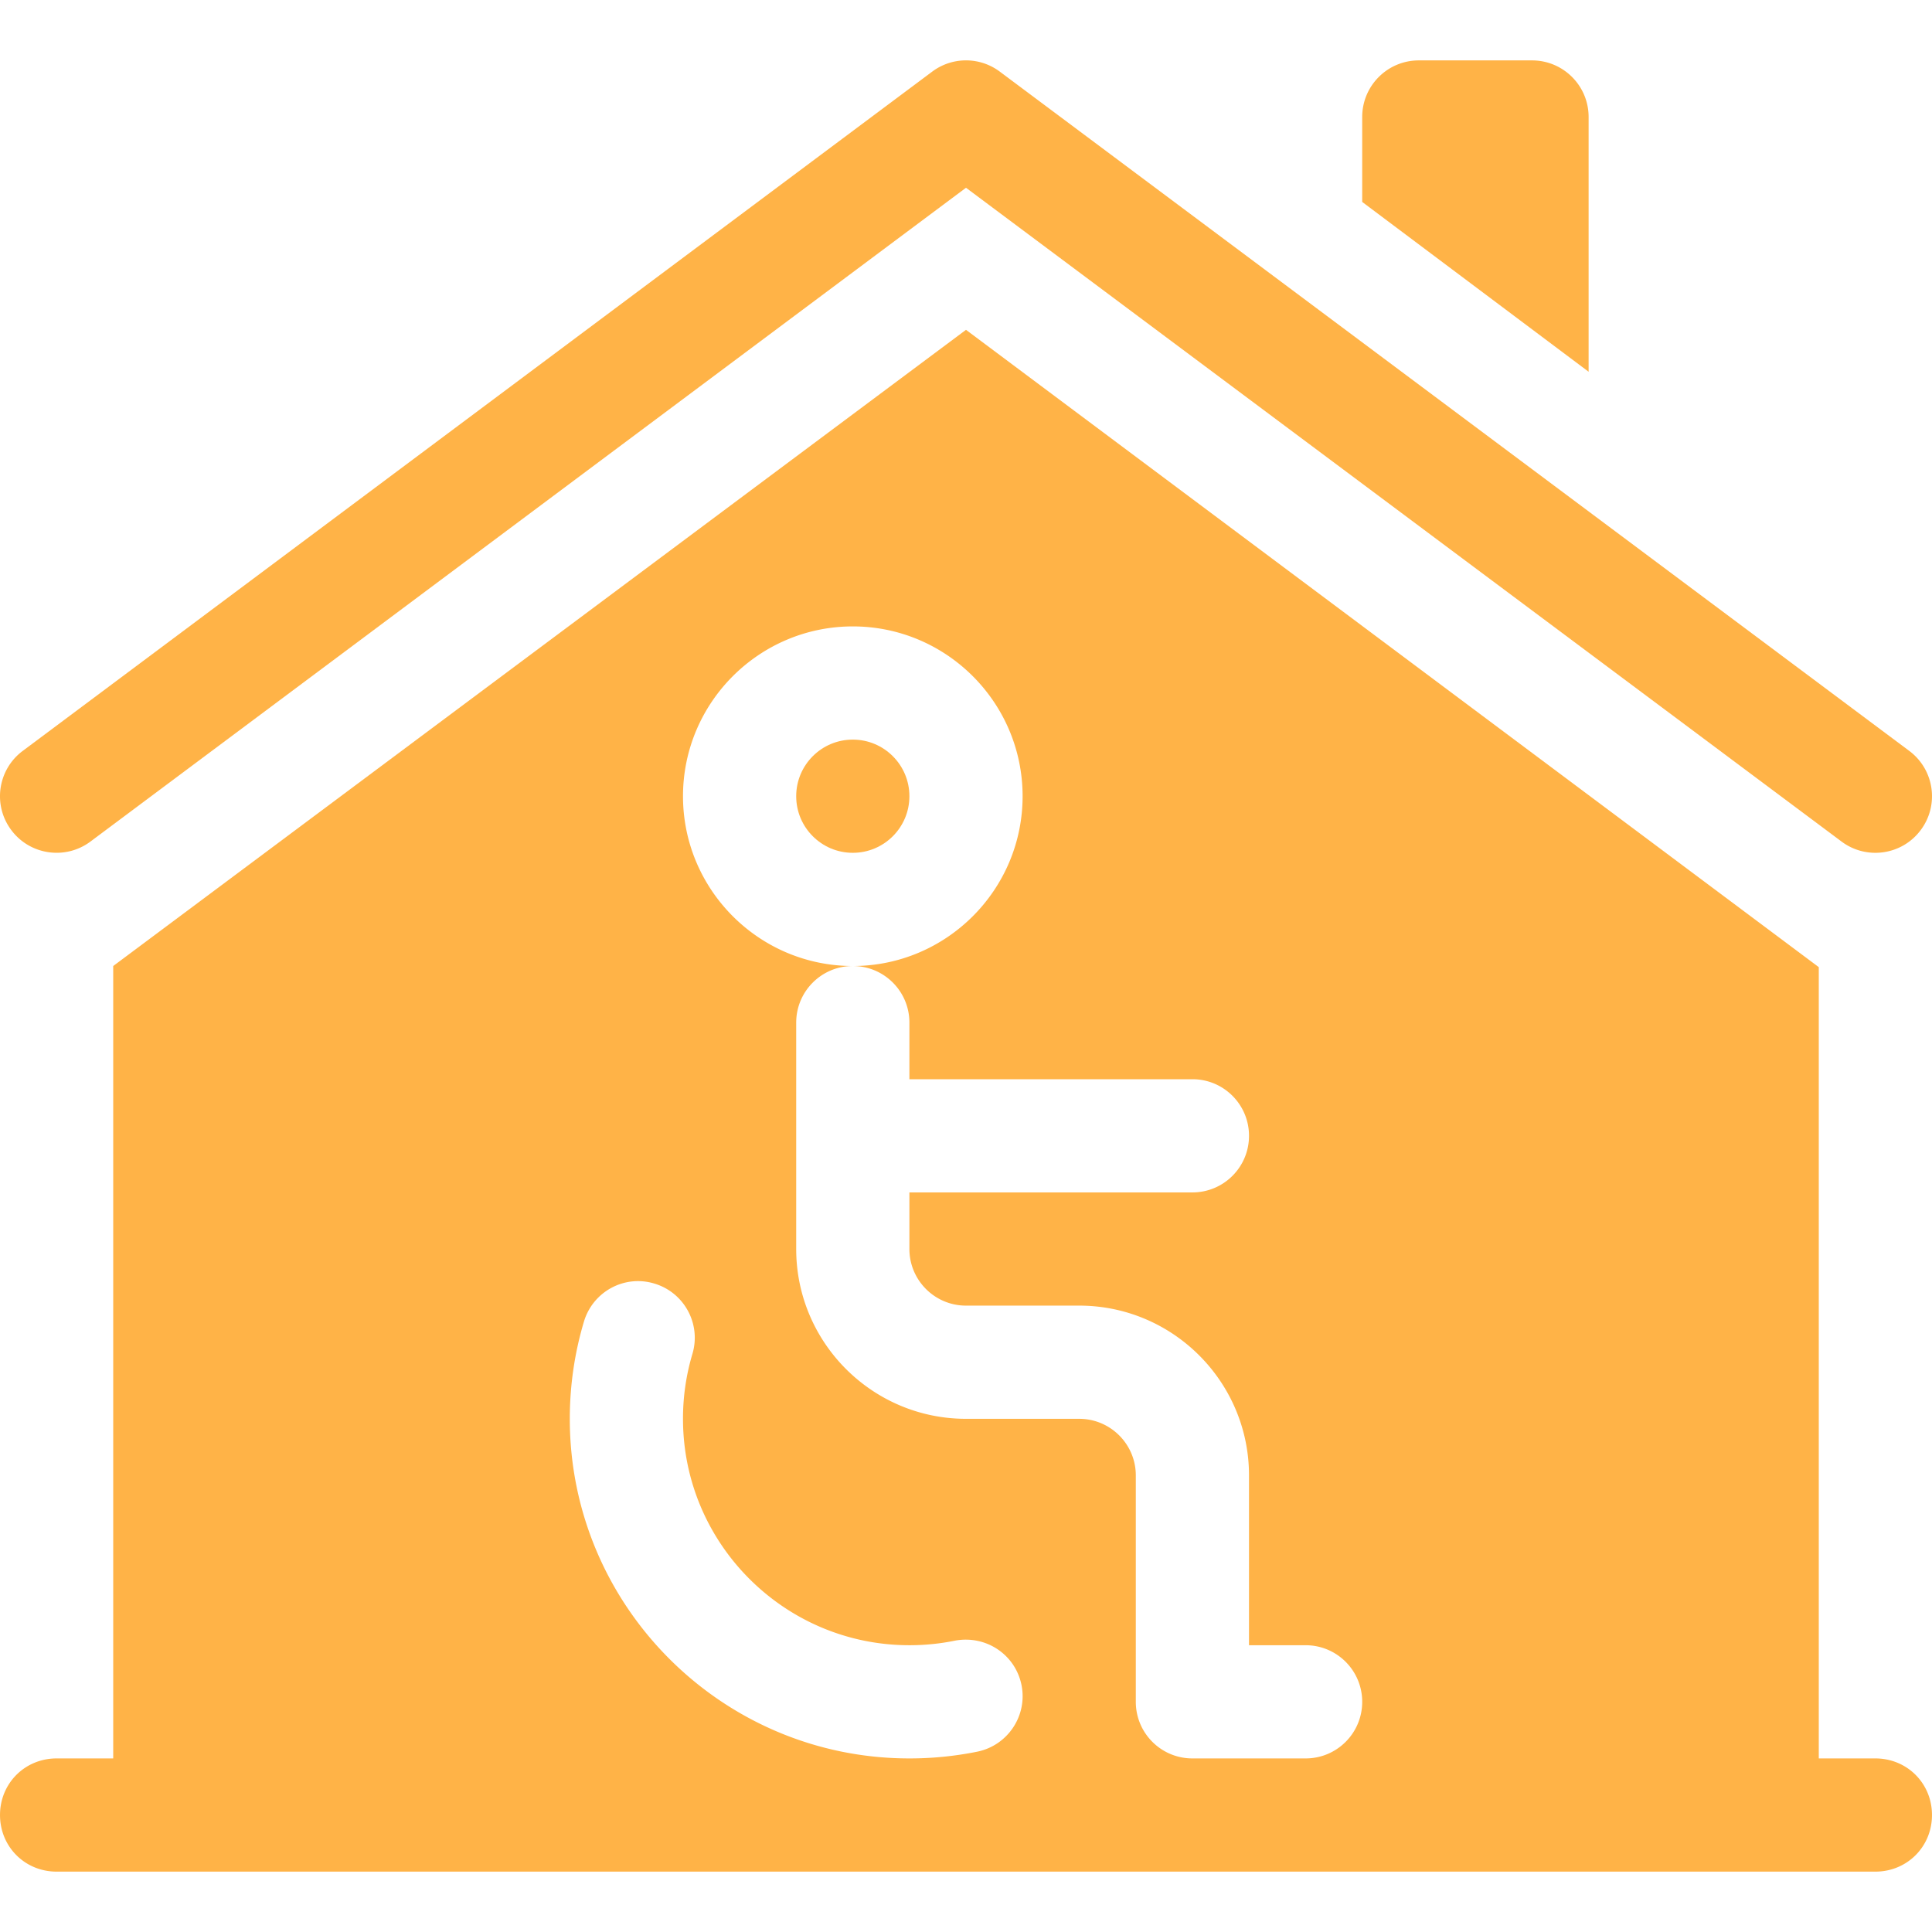<svg class="" xml:space="preserve" style="enable-background:new 0 0 512 512" viewBox="0 0 512.007 512.007" y="0" x="0" height="512" width="512" xmlns:xlink="http://www.w3.org/1999/xlink" version="1.1" xmlns="http://www.w3.org/2000/svg"><g><circle class="" data-original="#000000" opacity="1" fill="#ffb347" r="15" cy="211.007" cx="226.004"></circle><path class="" data-original="#000000" opacity="1" fill="#ffb347" d="M258.977 464.22a90.763 90.763 0 0 1-17.974 1.787c-49.629 0-90-40.371-90-90 0-8.774 1.26-17.446 3.75-25.767 2.373-7.939 10.708-12.495 18.662-10.078 7.939 2.373 12.451 10.723 10.078 18.662a59.907 59.907 0 0 0-2.49 17.183c0 33.091 26.909 60 60 60 4.116 0 8.145-.41 12.026-1.201 8.203-1.553 16.025 3.618 17.681 11.733 1.641 8.116-3.618 16.026-11.733 17.681zm87.027 1.787h-30c-8.291 0-15-6.709-15-15v-60c0-8.276-6.724-15-15-15h-30c-24.814 0-45-20.186-45-45v-60c0-8.291 6.709-15 15-15-24.814 0-45-20.186-45-45s20.186-45 45-45 45 20.186 45 45-20.186 45-45 45c8.291 0 15 6.709 15 15v15h75c8.291 0 15 6.709 15 15s-6.709 15-15 15h-75v15c0 8.276 6.724 15 15 15h30c24.814 0 45 20.186 45 45v45h15c8.291 0 15 6.709 15 15s-6.709 15-15 15zm151 0h-15v-209.7l-226-168.9-226 168.6v210h-15c-8.401 0-15 6.599-15 15 0 8.399 6.599 15 15 15h482c8.401 0 15-6.601 15-15 0-8.401-6.6-15-15-15z"></path><path class="" data-original="#000000" opacity="1" fill="#ffb347" d="M23.998 223.004 256.004 49.757 488.01 223.004c6.64 4.98 16.04 3.624 20.991-3.003 4.98-6.621 3.633-16.025-3.003-20.991l-241-180a14.94 14.94 0 0 0-17.988 0l-241 180c-6.636 4.966-7.983 14.37-3.003 20.991 4.951 6.621 14.37 7.969 20.991 3.003zM421.004 31.007c0-8.291-6.709-15-15-15h-30c-8.291 0-15 6.709-15 15v22.509l60 45z"></path></g></svg>